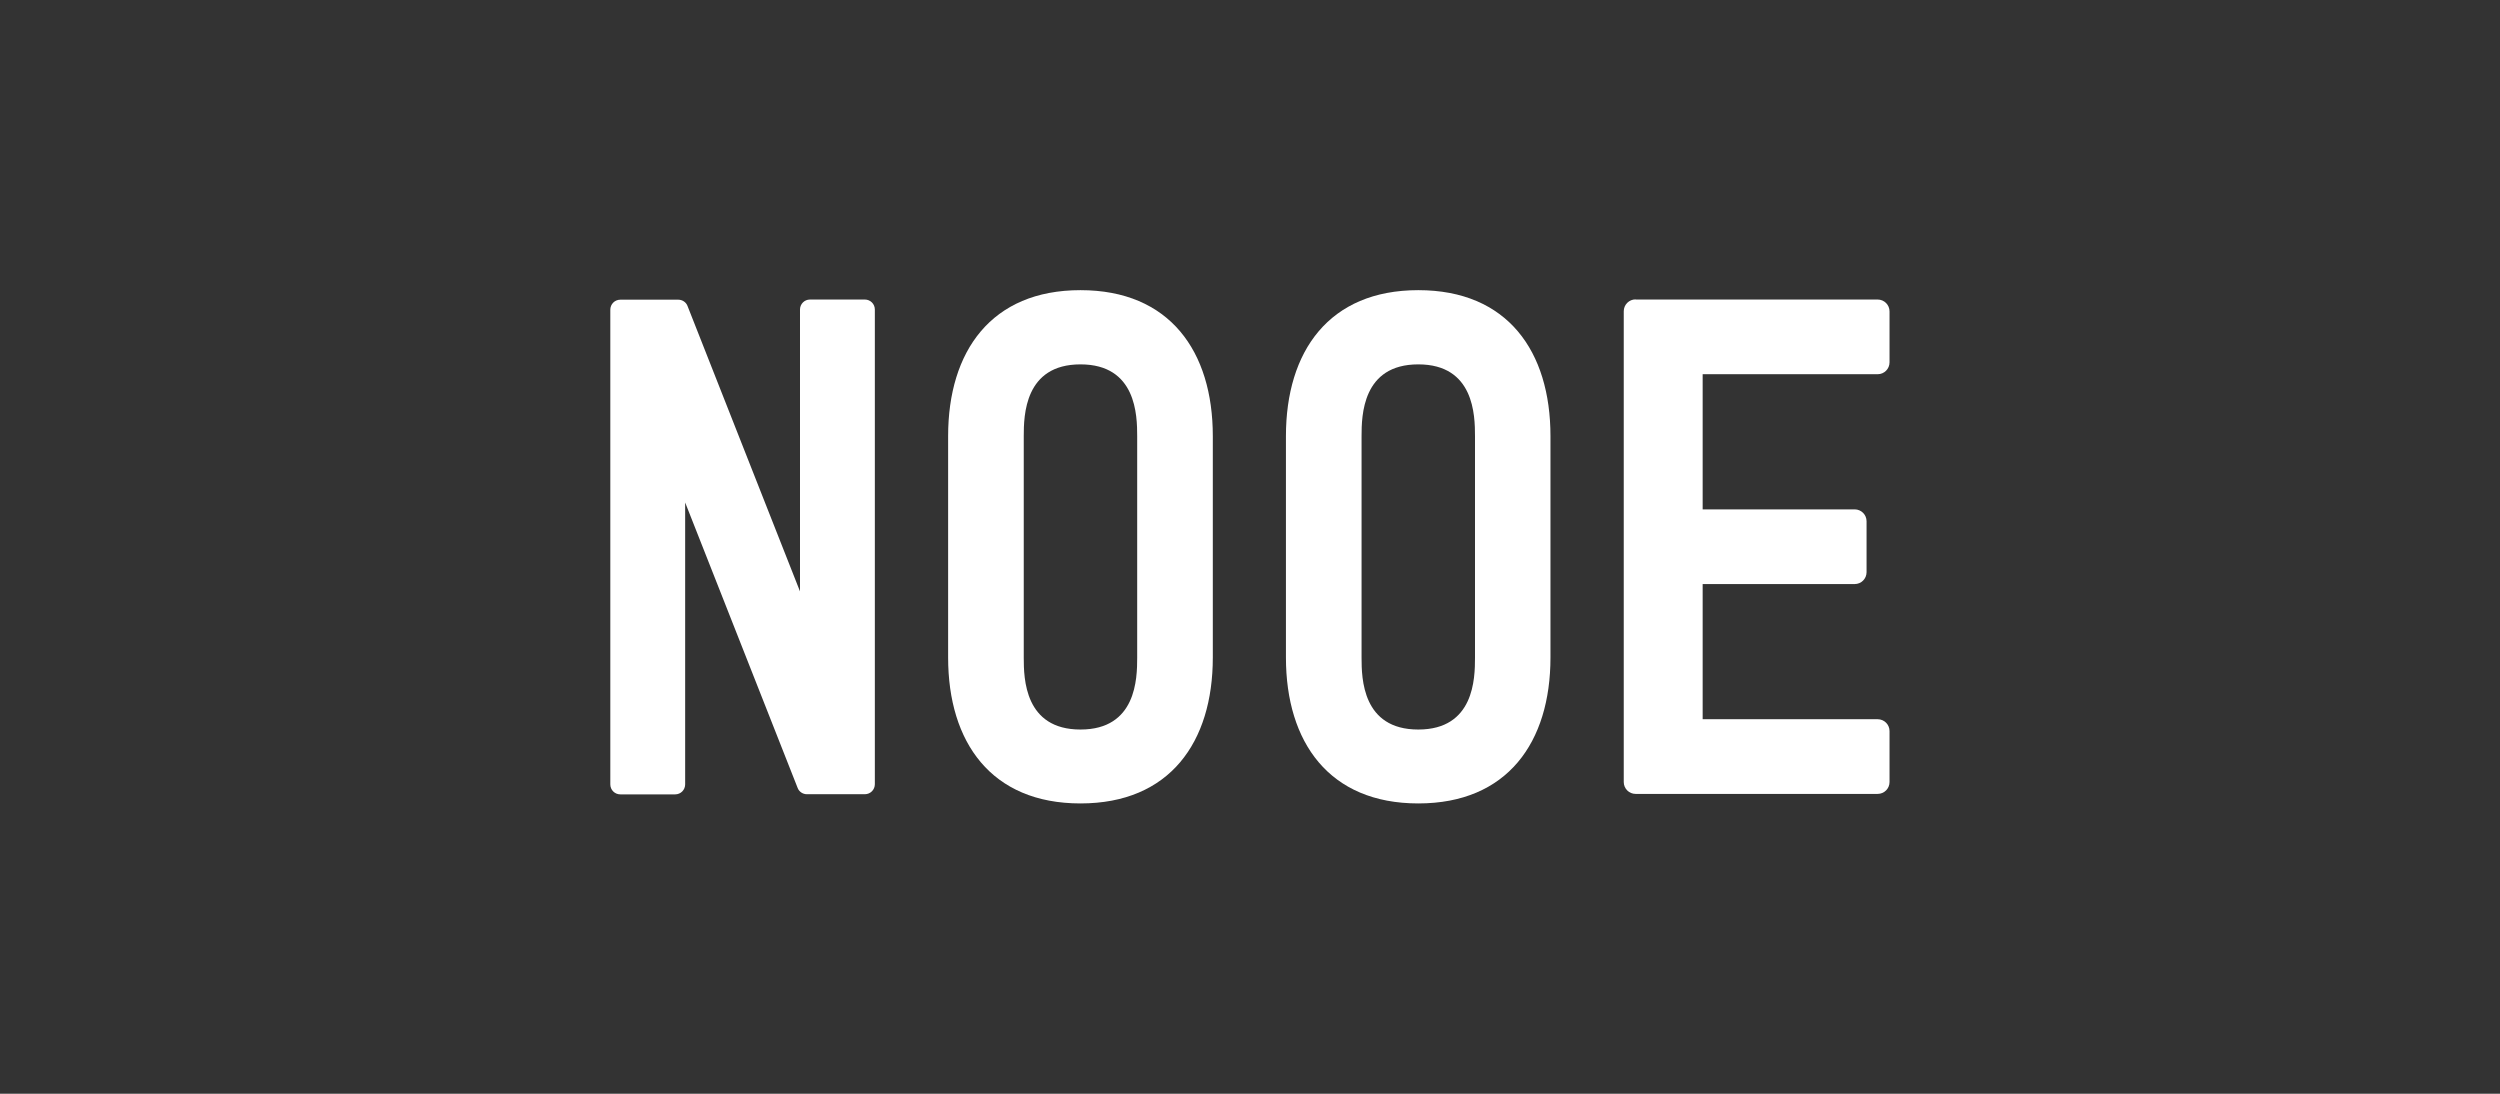 <?xml version="1.0" encoding="UTF-8"?>
<svg id="Layer_1" data-name="Layer 1" xmlns="http://www.w3.org/2000/svg" viewBox="0 0 160 70">
  <rect x="0" y="0" width="160" height="70" fill="#333333" stroke="none"/>
  <defs>
    <style>
      .cls-1 {
        fill: none;
      }

      .cls-2 {
        fill: #fff;
      }
    </style>
  </defs>
  <g>
    <path class="cls-2" d="M44,19.58l7.2,18.27v-18.04c0-.35.28-.64.64-.64h3.51c.35,0,.64.28.64.64v30.38c0,.35-.28.64-.64.64h-3.71c-.26,0-.5-.16-.59-.4l-7.2-18.27v18.04c0,.35-.28.64-.64.64h-3.51c-.35,0-.64-.28-.64-.64v-30.38c0-.35.28-.64.64-.64h3.71c.26,0,.5.16.59.4Z"/>
    <path class="cls-2" d="M60.68,42.08v-14.17c0-5.43,2.76-9.34,8.47-9.34s8.47,3.91,8.47,9.34v14.17c0,5.43-2.76,9.34-8.47,9.34s-8.47-3.91-8.47-9.34ZM72.78,27.92c0-1.33-.05-4.6-3.63-4.6s-3.63,3.27-3.63,4.6v14.17c0,1.33.05,4.6,3.63,4.6s3.63-3.27,3.63-4.6v-14.17Z"/>
    <path class="cls-2" d="M82.3,42.08v-14.17c0-5.43,2.76-9.34,8.47-9.34s8.46,3.91,8.46,9.34v14.17c0,5.43-2.76,9.34-8.46,9.34s-8.47-3.91-8.47-9.34ZM94.4,27.92c0-1.33-.05-4.6-3.63-4.6s-3.63,3.27-3.63,4.6v14.17c0,1.33.05,4.6,3.63,4.6s3.63-3.27,3.63-4.6v-14.17Z"/>
    <path class="cls-2" d="M104.68,19.17h15.49c.42,0,.76.34.76.76v3.26c0,.42-.34.76-.76.76h-11.2v8.65h9.73c.42,0,.76.34.76.76v3.26c0,.42-.34.76-.76.76h-9.73v8.65h11.2c.42,0,.76.34.76.76v3.26c0,.42-.34.76-.76.76h-15.49c-.42,0-.76-.34-.76-.76v-30.13c0-.42.34-.76.76-.76Z"/>
  </g>
  <rect class="cls-1" x="39.06" y="18.32" width="81.87" height="33.35"/>
</svg>